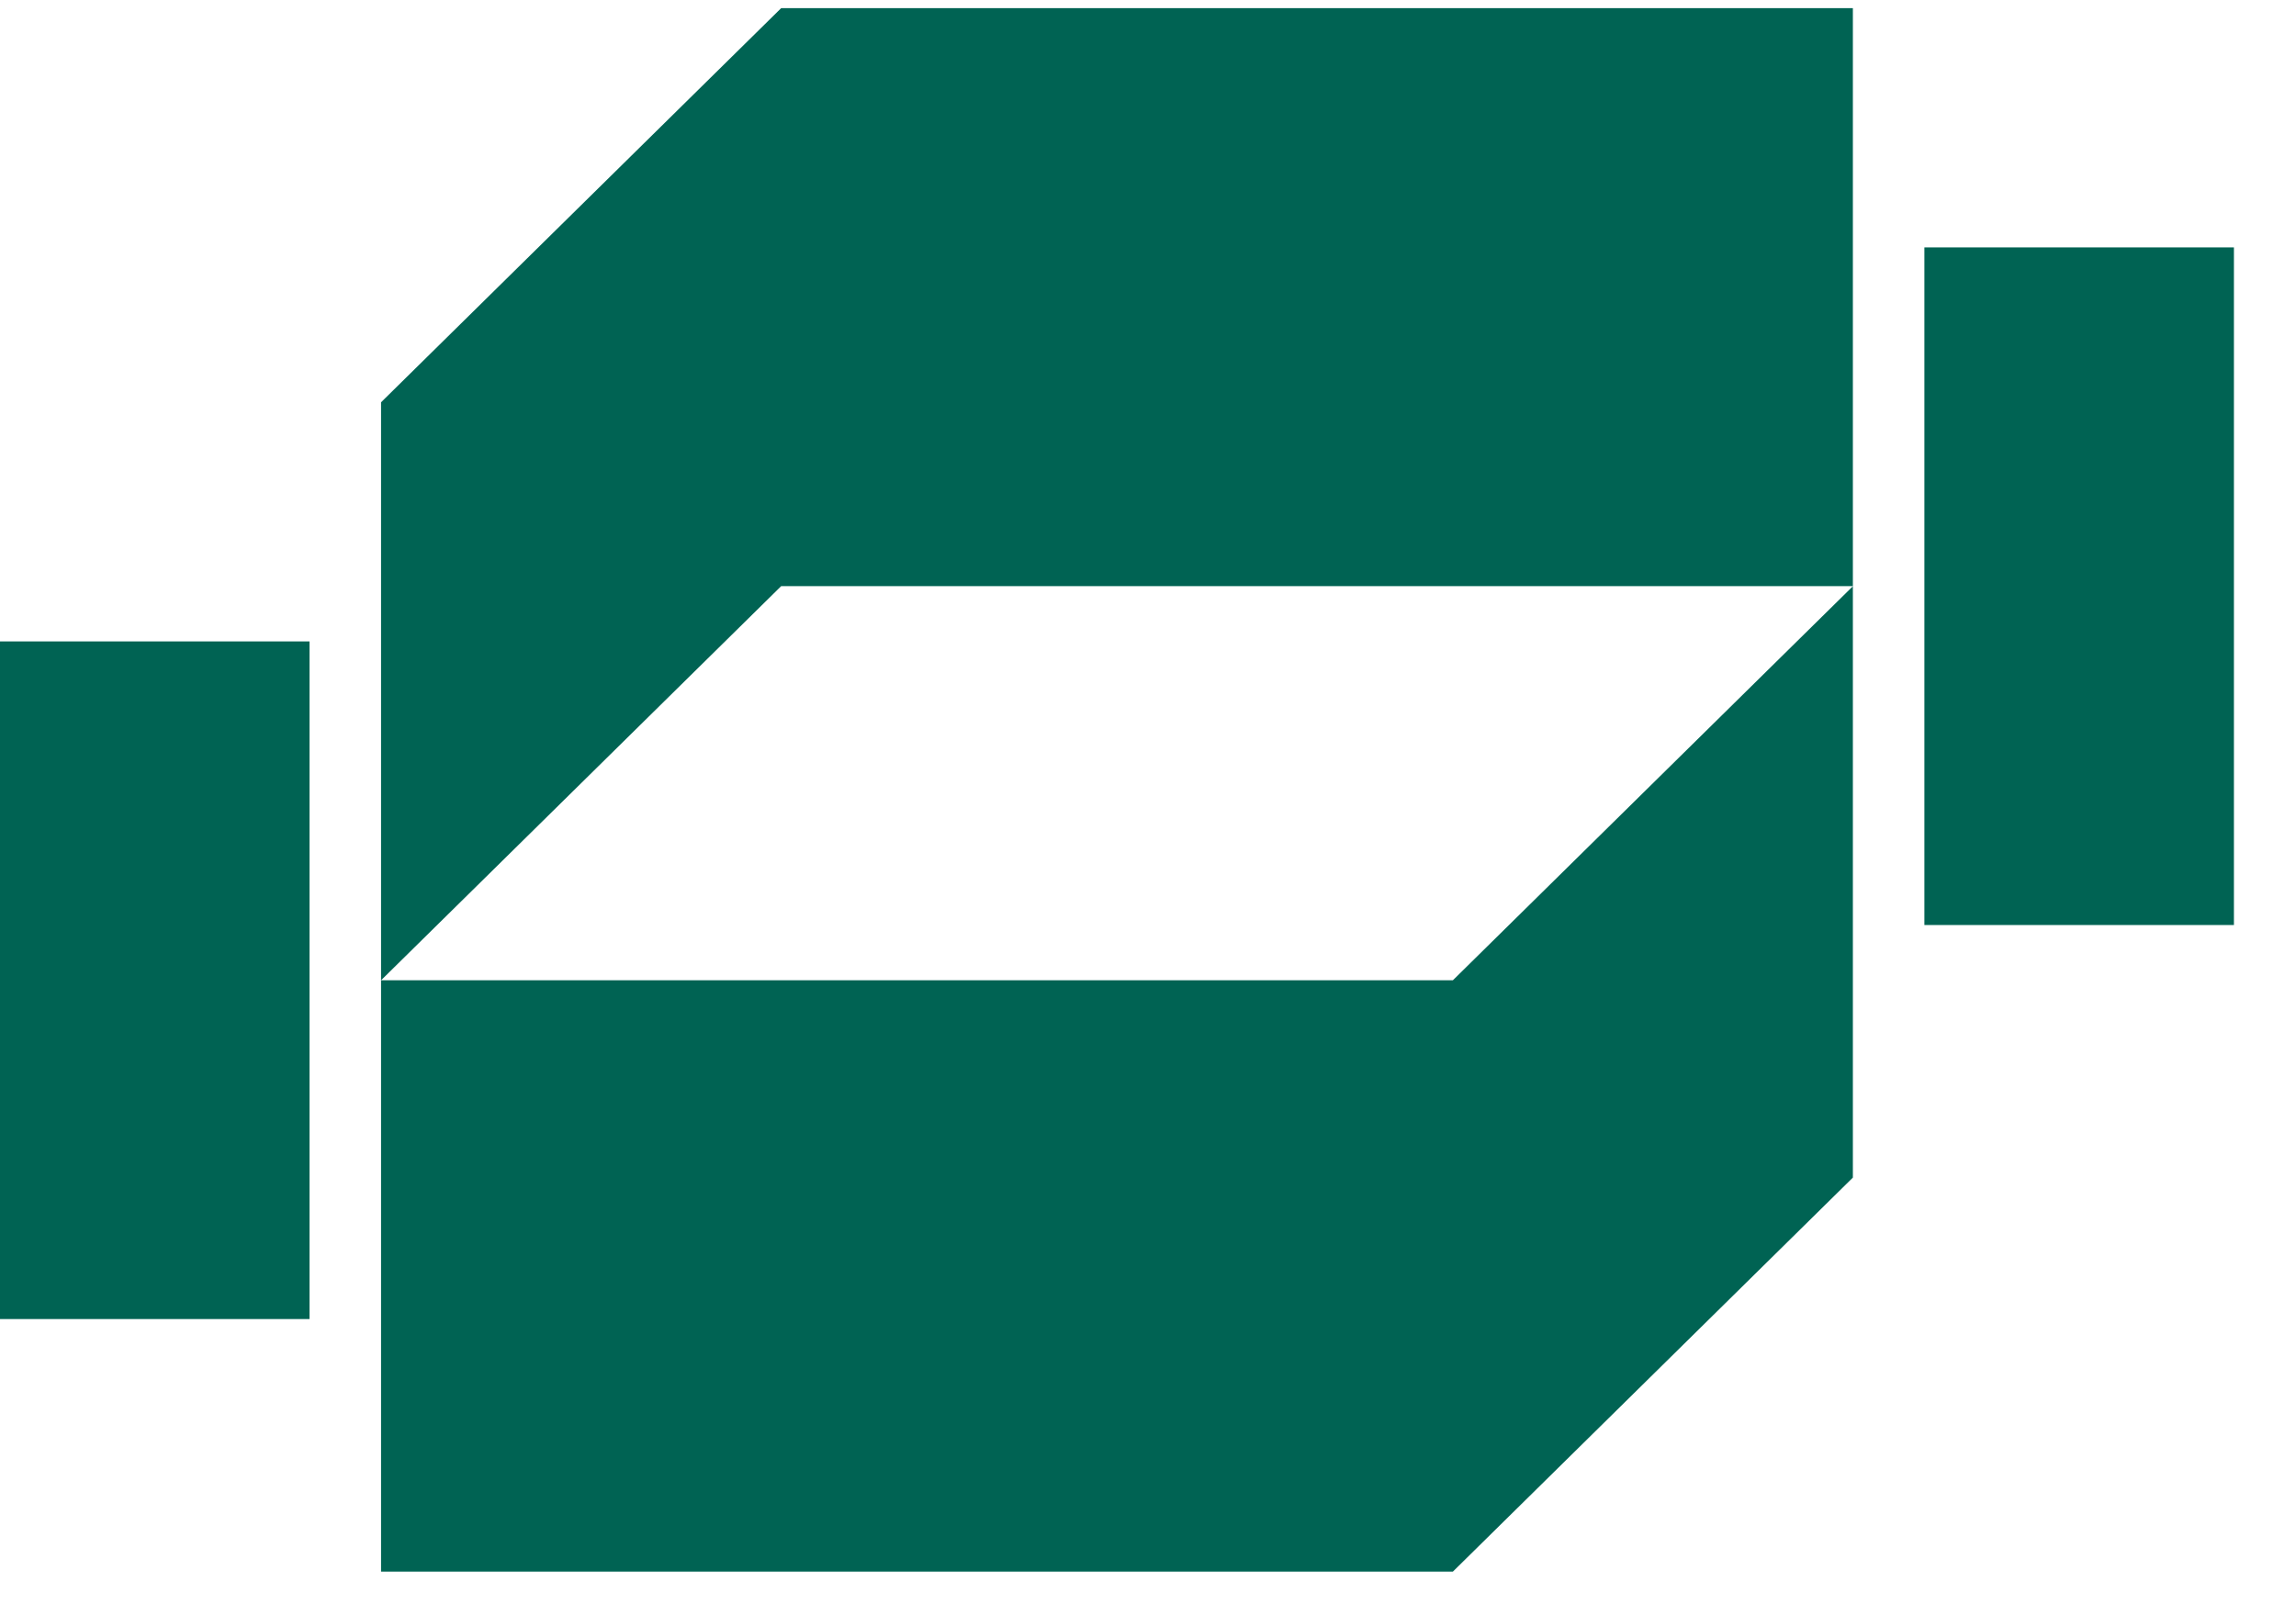 <svg width="27" height="19" viewBox="0 0 27 19" fill="none" xmlns="http://www.w3.org/2000/svg">
<path d="M21.789 6.896L17.085 11.531H4.481V18.487H17.085L21.789 13.852V6.896ZM9.186 0.096L4.481 4.732V11.531L9.186 6.895H21.789V0.096H9.186Z" fill="#006353"/>
<path d="M26.27 2.91H22.63V10.881H26.27V2.91Z" fill="#006353"/>
<path d="M3.64 7.545H0V15.516H3.64V7.545Z" fill="#006353"/>
</svg>

